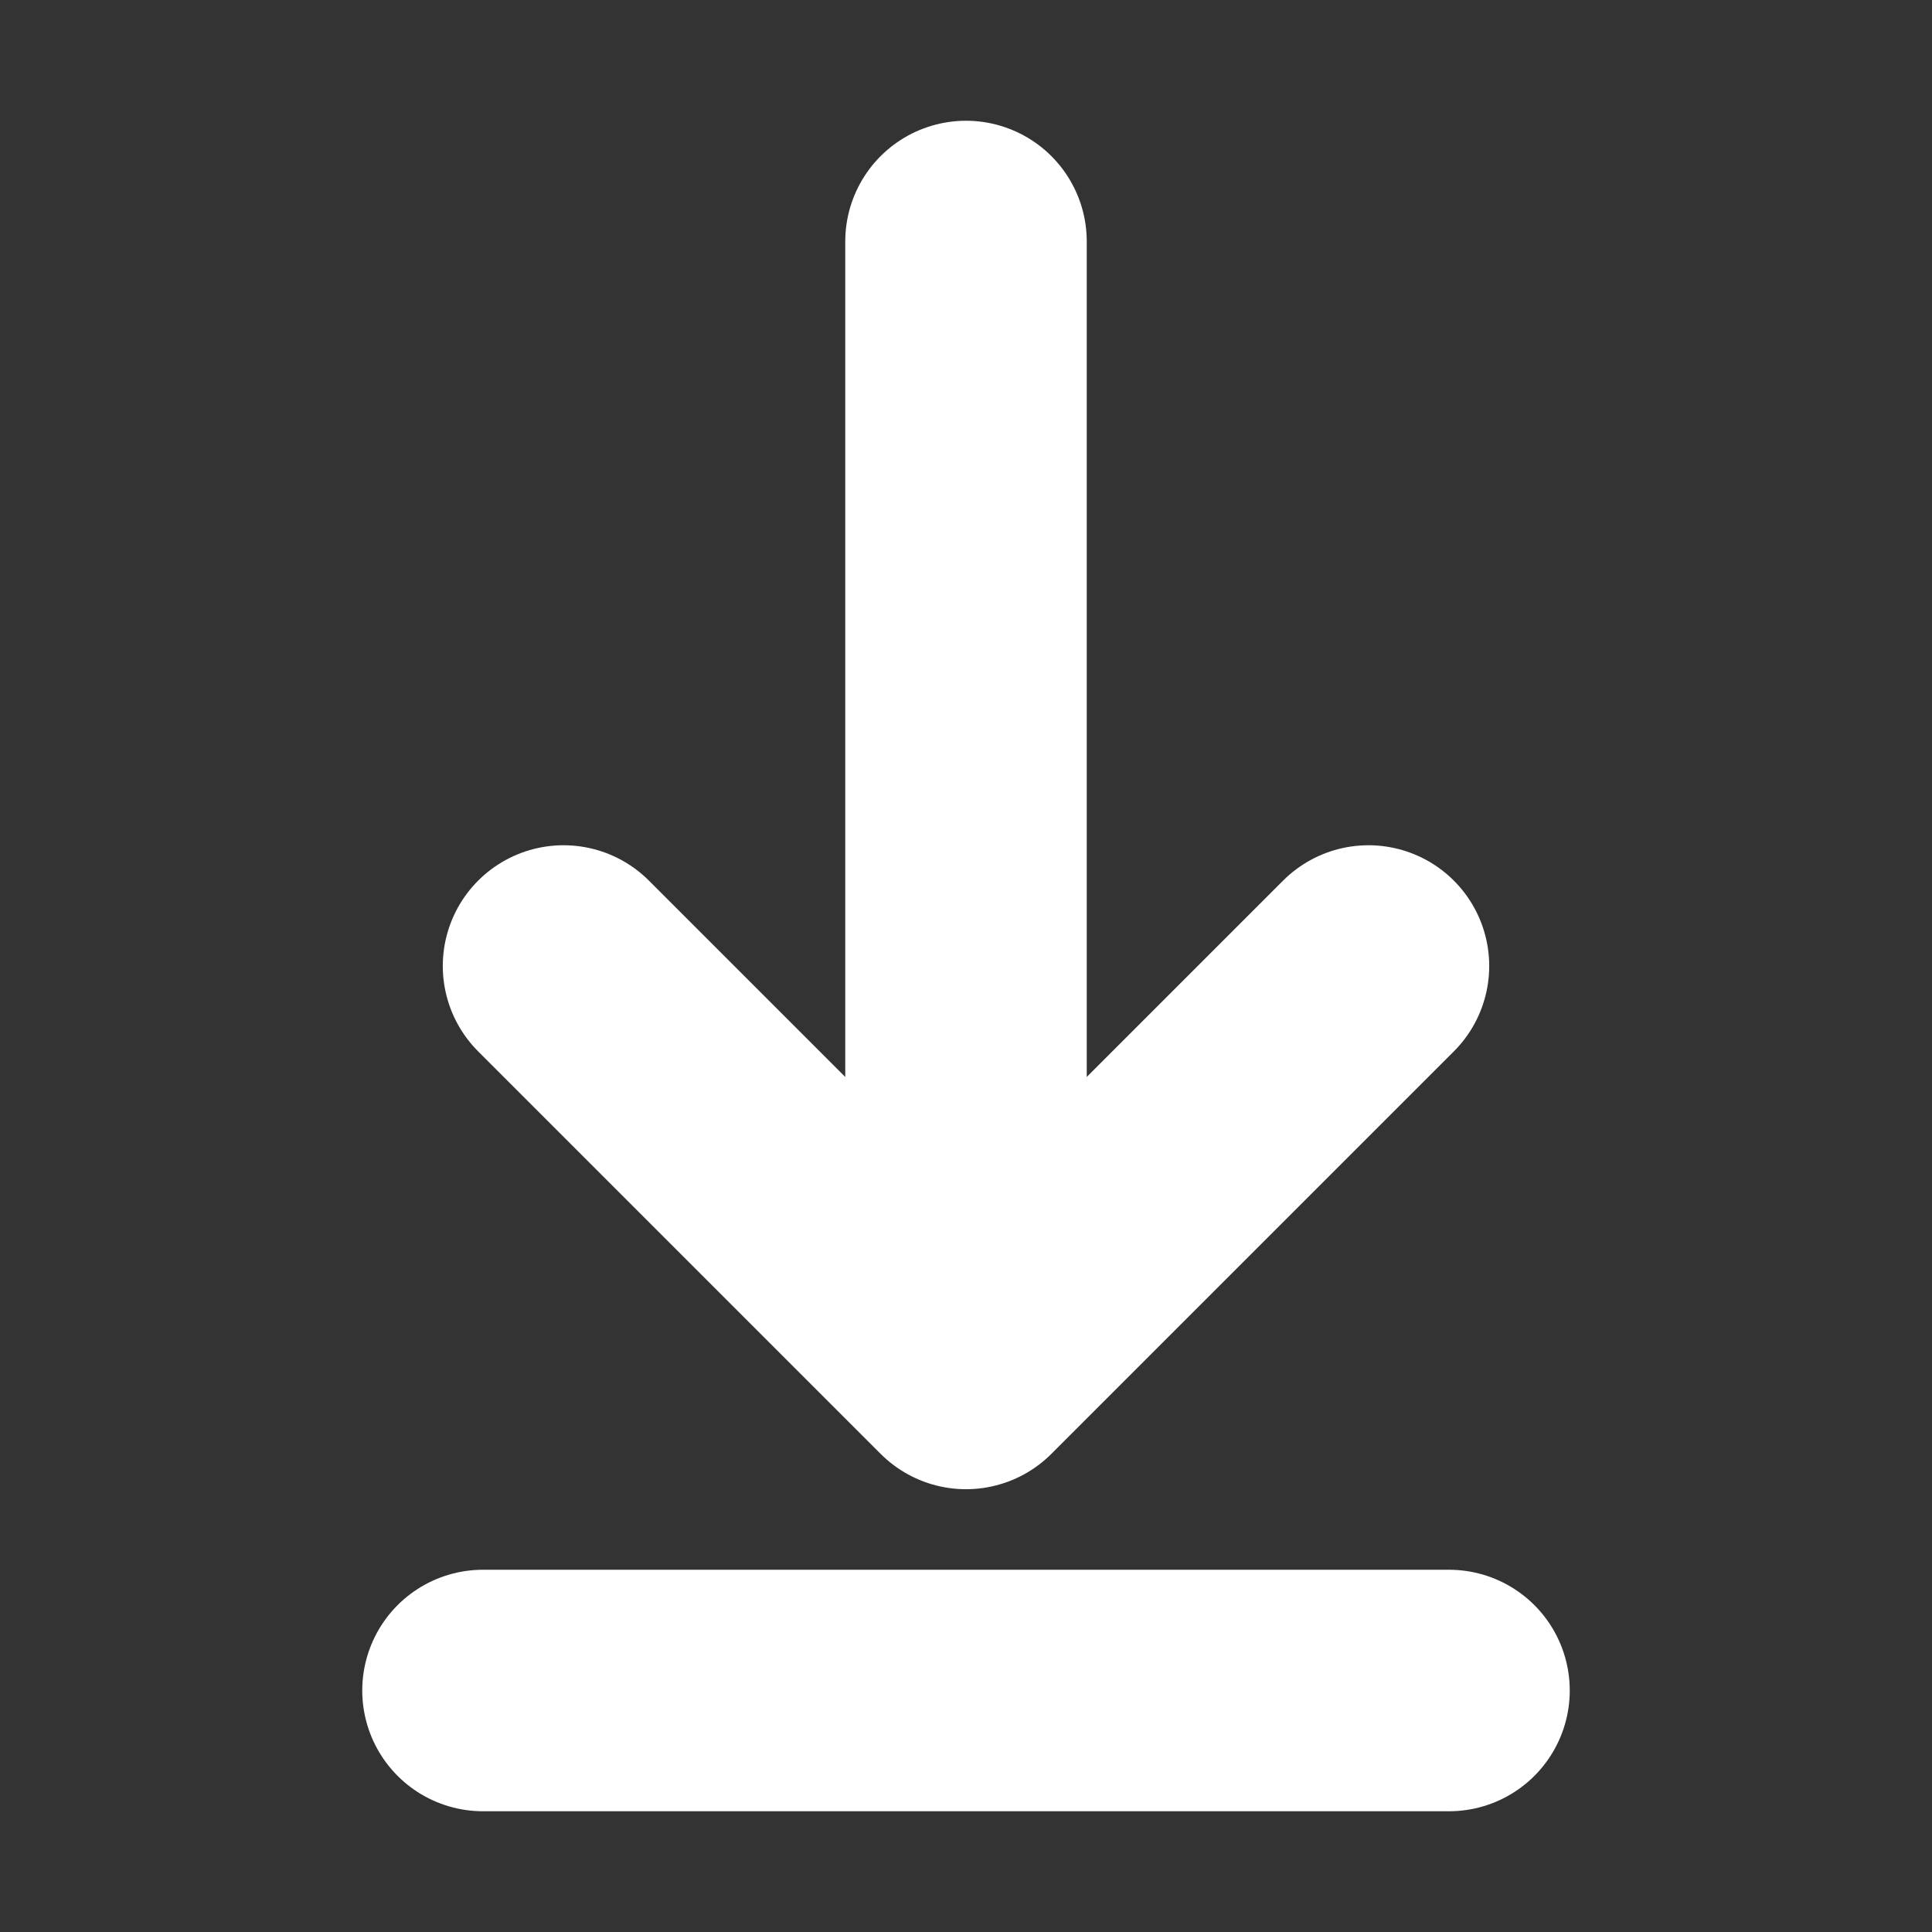 <svg width="16" height="16" viewBox="0 0 16 16" fill="none" xmlns="http://www.w3.org/2000/svg">
<rect x="0" y="0" width="16" height="16" fill="#333333" stroke="none"/>
<path d="M4 14H12M8 2L8 11.333M8 11.333L11.333 8M8 11.333L4.667 8" stroke="white" stroke-width="2" stroke-linecap="round" stroke-linejoin="round"/>
</svg>
